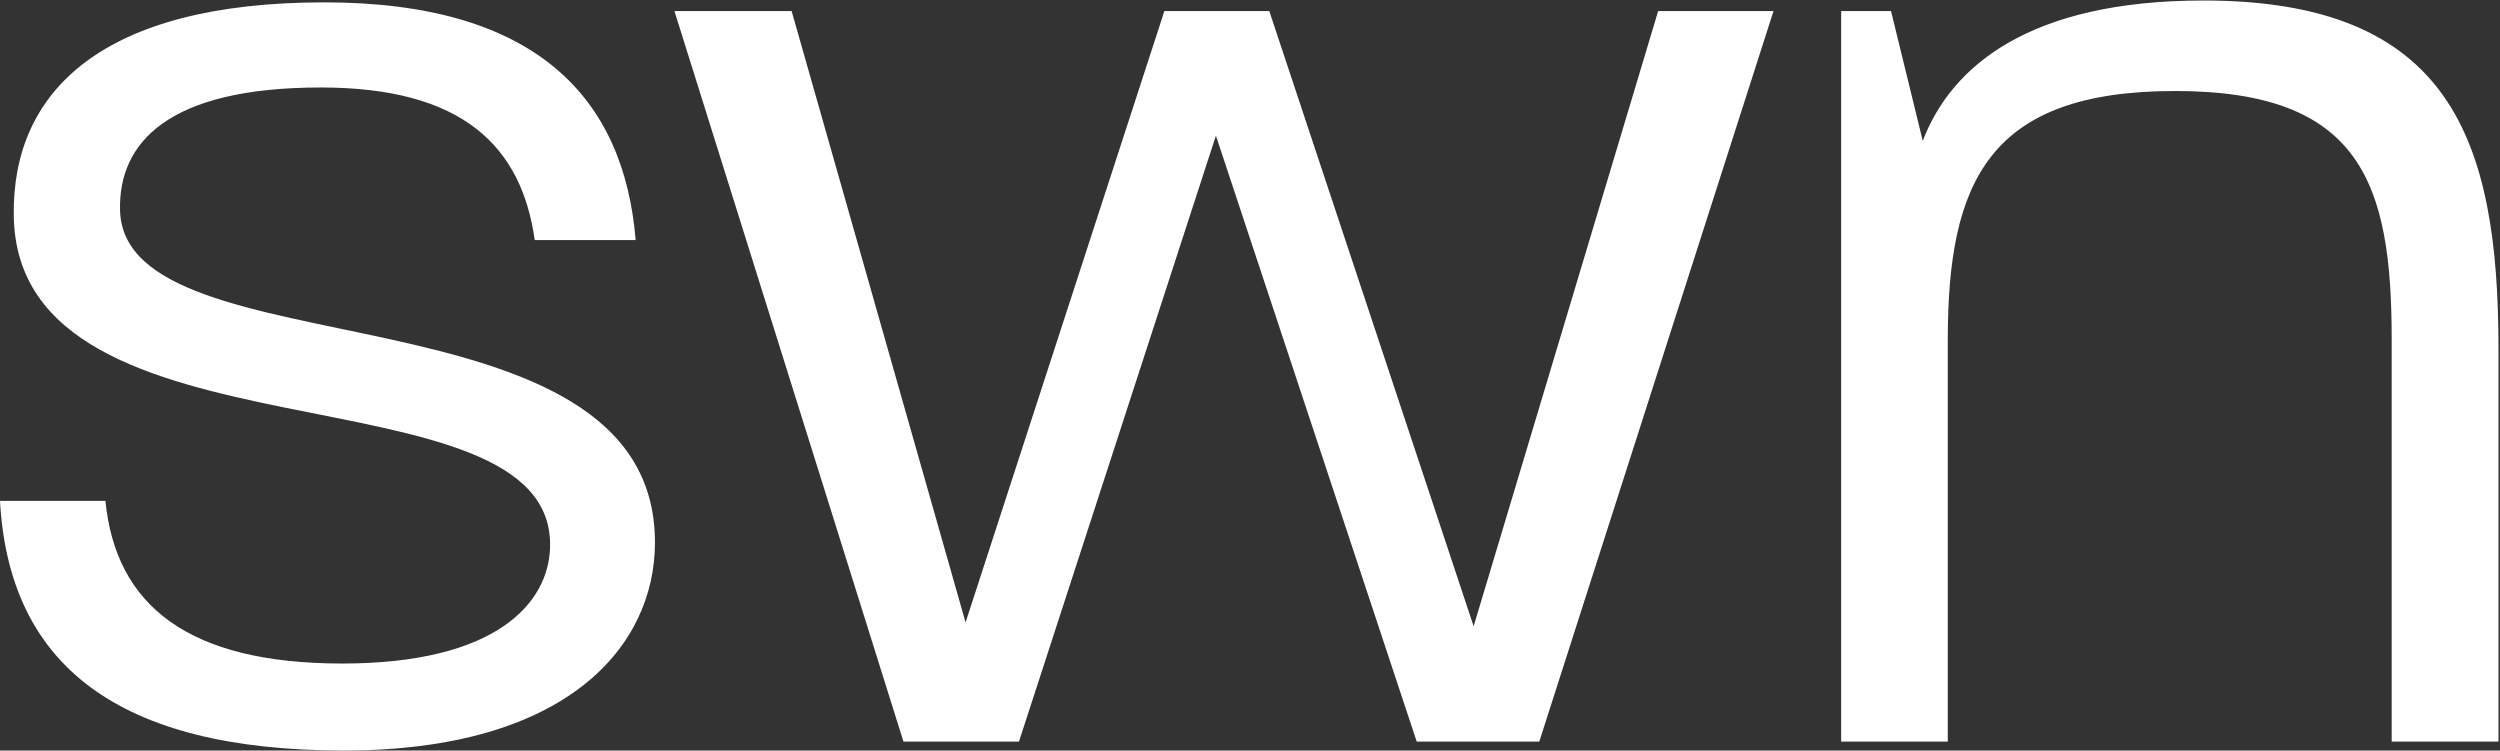 <svg version="1.2" xmlns="http://www.w3.org/2000/svg" viewBox="0 0 1489 447" width="1489" height="447">
	<rect x="0" y="0" width="1489" height="447" fill="#333333" stroke="none"/>
	<title>southwestern-energy-logo-freelogovectors</title>
	<defs>
		<linearGradient id="g1" x2="1" gradientUnits="userSpaceOnUse" gradientTransform="matrix(915.282,0,0,274.704,379.225,223.65)">
			<stop offset="0" stop-color="#ffffff"/>
			<stop offset="1" stop-color="#ffffff"/>
		</linearGradient>
	</defs>
	<style>
		.s0 { fill: url(#g1) } 
	</style>
	<path id="Path 2" class="s0" d="m1145.2 83.9l-18.9-77.3h-29.7v435.1h63.5v-239.2c0-94.3 24.3-148.3 135.4-148.3 111 0 129 55.1 129 148.3v239.2h63.6v-233.9c0-124.9-28.7-207.5-175.7-207.5-103.7 0-150.2 39.1-167.2 83.6zm-1137 44.5c2 153.5 323.5 85.8 319.4 198-1.1 32.7-31.8 68.8-123.8 68.8-91.7 0-134.9-34.6-141-96.9h-62.8c5.4 97.9 70.3 148.7 204.8 148.7 133.4 0 185.3-62.4 185.3-123.9 0-157.7-316.3-99.5-318.6-197.9-1-40.3 28.7-73.1 119.6-73.1 84.4 0 119.5 34.9 127.4 90.9h60.1c-6.9-84.3-58.8-141.6-185.4-141.6-132.1 0-186.1 52.8-185 127zm979.4-121.8l-109.9 366.4-121.7-366.4h-62.5l-118.4 364.1-103.6-364.1h-69.8l136.4 435.1h68.8l117.3-360.9 119.6 360.9h73l139.5-435.1z"/>
</svg>